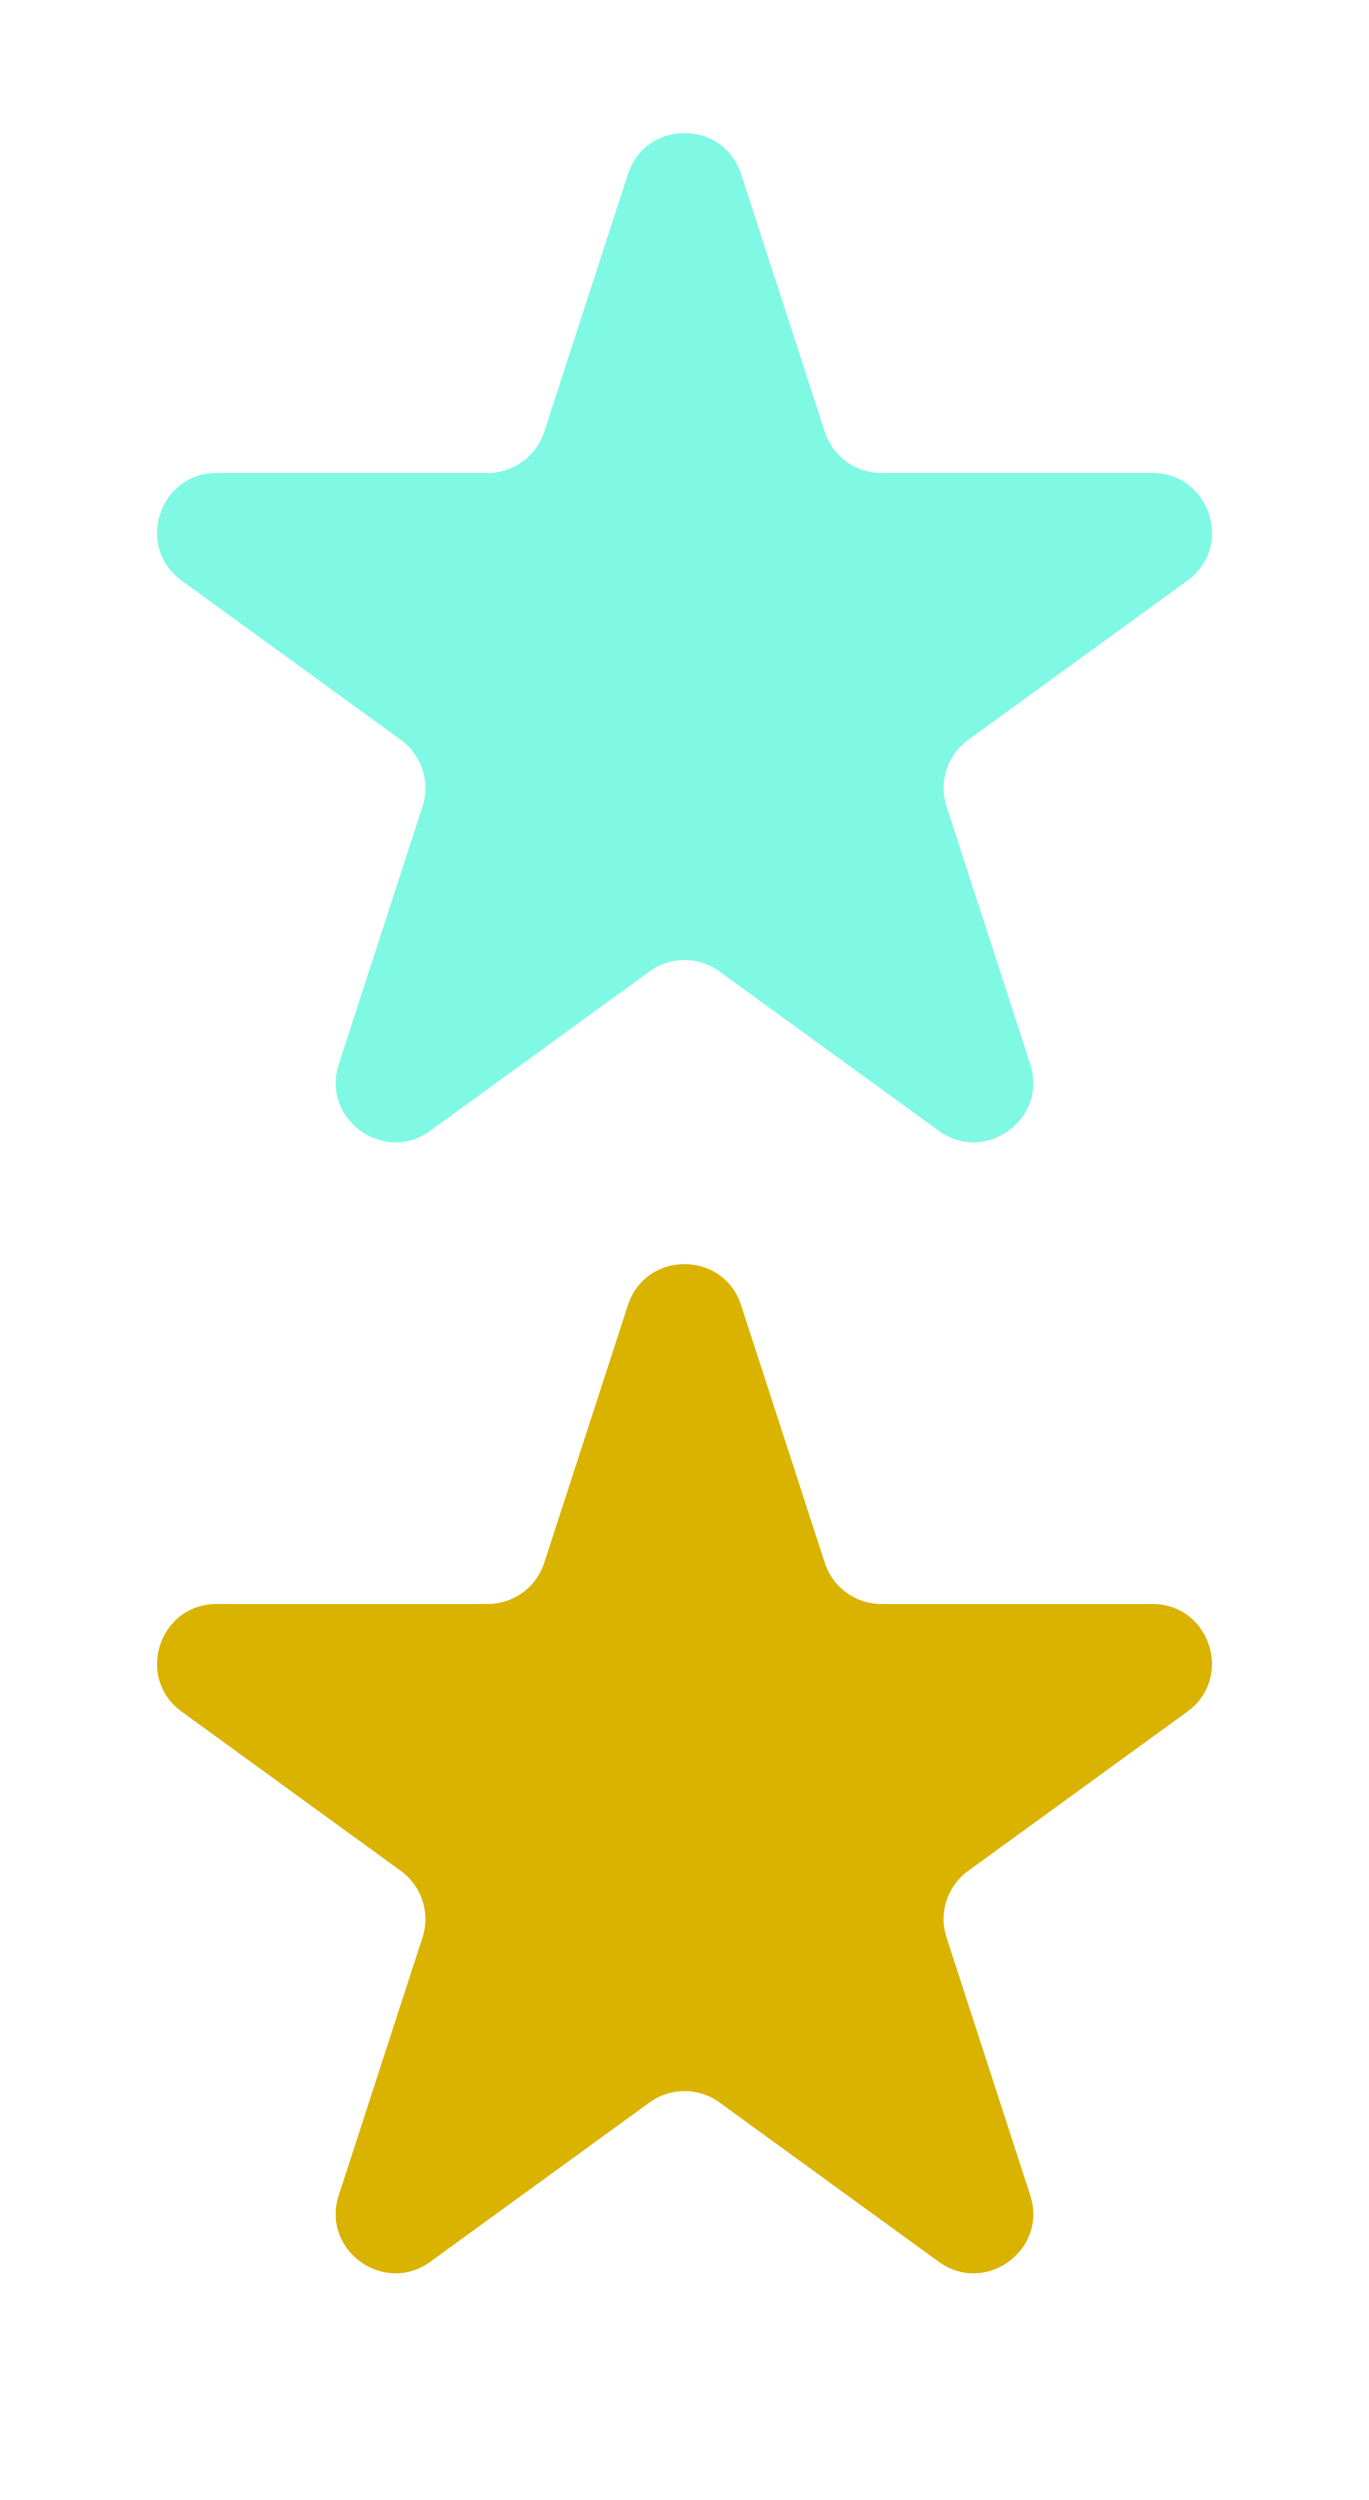 <svg xmlns="http://www.w3.org/2000/svg" width="23" height="42" viewBox="0 0 23 42" fill="none"><path d="M10.549 2.927C10.848 2.006 12.152 2.006 12.451 2.927L13.857 7.255C13.991 7.667 14.375 7.946 14.809 7.946H19.36C20.328 7.946 20.731 9.186 19.947 9.755L16.265 12.43C15.915 12.685 15.768 13.136 15.902 13.548L17.308 17.877C17.608 18.798 16.553 19.564 15.77 18.995L12.088 16.32C11.737 16.065 11.263 16.065 10.912 16.32L7.23 18.995C6.447 19.564 5.392 18.798 5.692 17.877L7.098 13.548C7.232 13.136 7.085 12.685 6.735 12.43L3.053 9.755C2.269 9.186 2.672 7.946 3.641 7.946H8.192C8.625 7.946 9.009 7.667 9.143 7.255L10.549 2.927Z" fill="#7FF9E3"></path><path d="M10.549 21.927C10.848 21.006 12.152 21.006 12.451 21.927L13.857 26.255C13.991 26.667 14.375 26.946 14.809 26.946H19.36C20.328 26.946 20.731 28.186 19.947 28.755L16.265 31.43C15.915 31.685 15.768 32.136 15.902 32.548L17.308 36.877C17.608 37.798 16.553 38.564 15.77 37.995L12.088 35.32C11.737 35.065 11.263 35.065 10.912 35.32L7.23 37.995C6.447 38.564 5.392 37.798 5.692 36.877L7.098 32.548C7.232 32.136 7.085 31.685 6.735 31.43L3.053 28.755C2.269 28.186 2.672 26.946 3.641 26.946H8.192C8.625 26.946 9.009 26.667 9.143 26.255L10.549 21.927Z" fill="#DAB300"></path></svg>